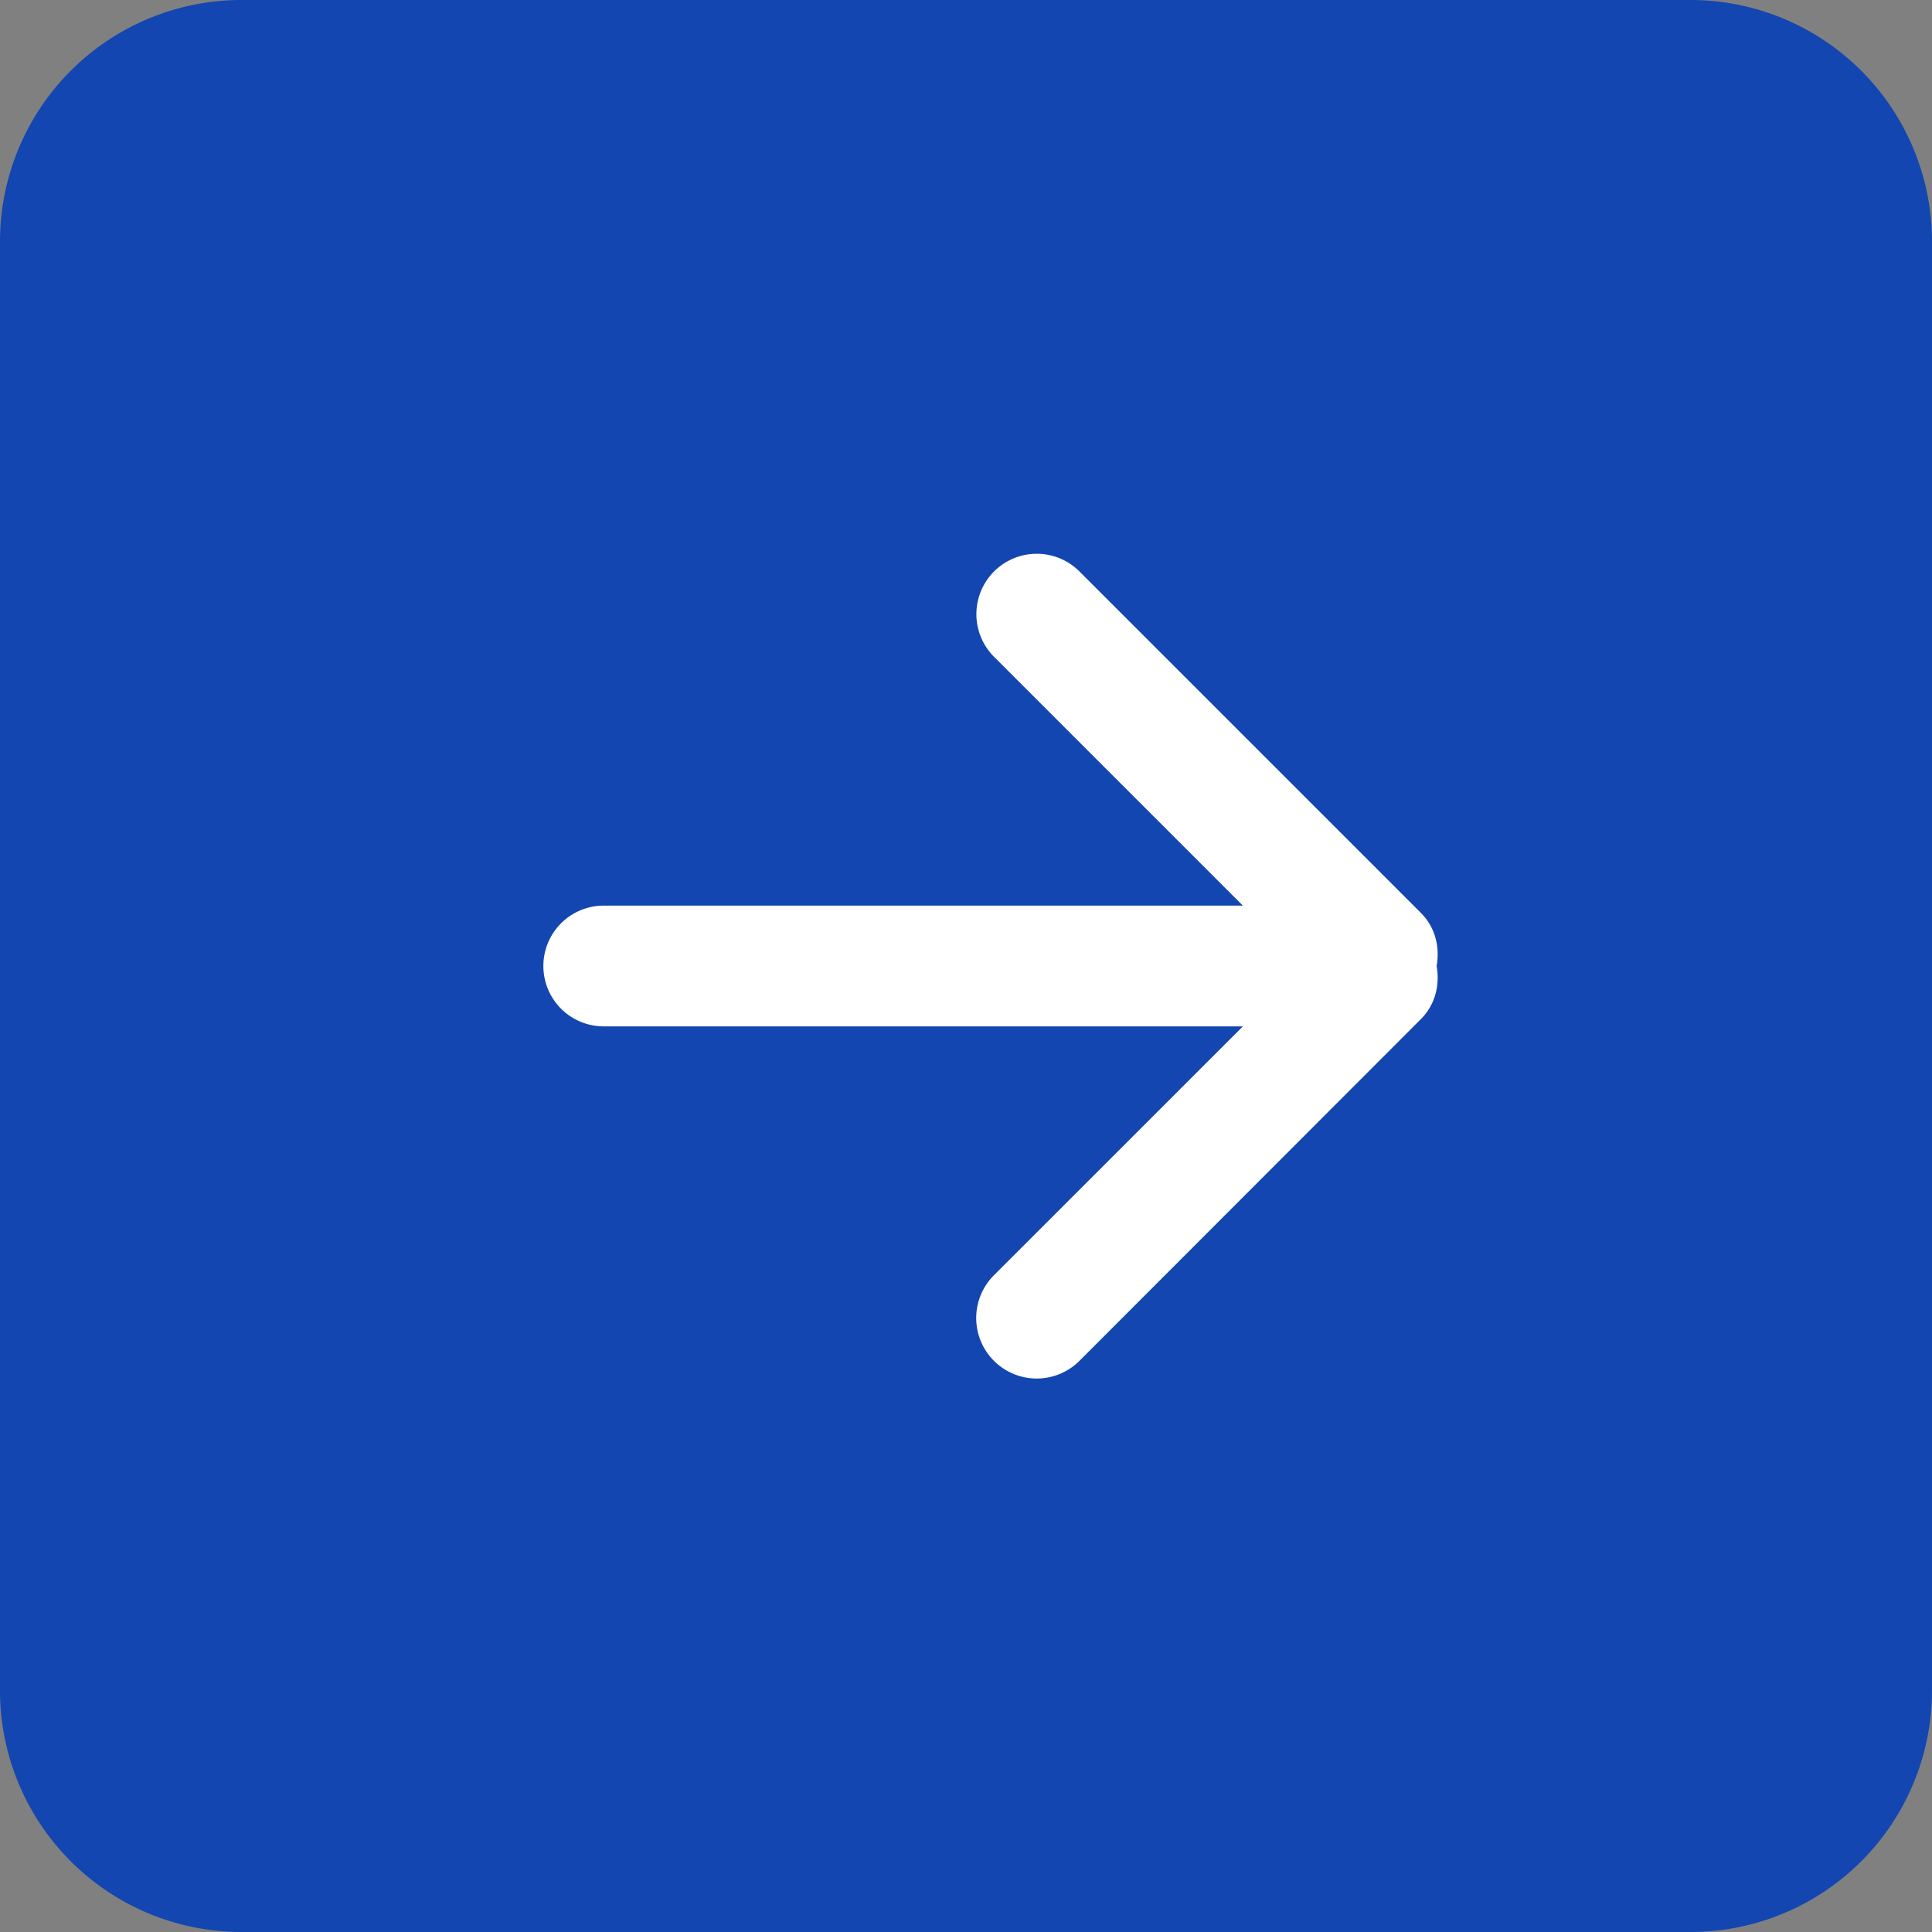 <svg id="Слой_1" data-name="Слой 1" xmlns="http://www.w3.org/2000/svg" viewBox="0 0 800 800"><rect x="0" y="0" width="800" height="800" fill="#808080" stroke="none"/><rect x="110" y="177" width="549" height="458" style="fill:#fff;stroke:#000;stroke-miterlimit:10"/><g id="SVGRepo_iconCarrier" data-name="SVGRepo iconCarrier"><g id="Page-1"><g id="Icon-Set-Filled"><path id="arrow-right-square" d="M588.375,421.976l-141.4,141.524a25.049,25.049,0,1,1-35.388-35.462l.038-.038L514.65,425H250a25,25,0,0,1,0-50H514.65L411.625,271.976a24.996,24.996,0,0,1,35.35-35.35l141.4,141.399c6,6.001,7.875,14.201,6.5,21.976C596.25,407.774,594.375,415.974,588.375,421.976ZM700,0H100A100.004,100.004,0,0,0,0,100V700A99.988,99.988,0,0,0,99.976,800H700a99.988,99.988,0,0,0,100-99.976V100A100.004,100.004,0,0,0,700,0Z" transform="translate(0 0)" style="fill:#1346b0;fill-rule:evenodd"/></g></g></g></svg>